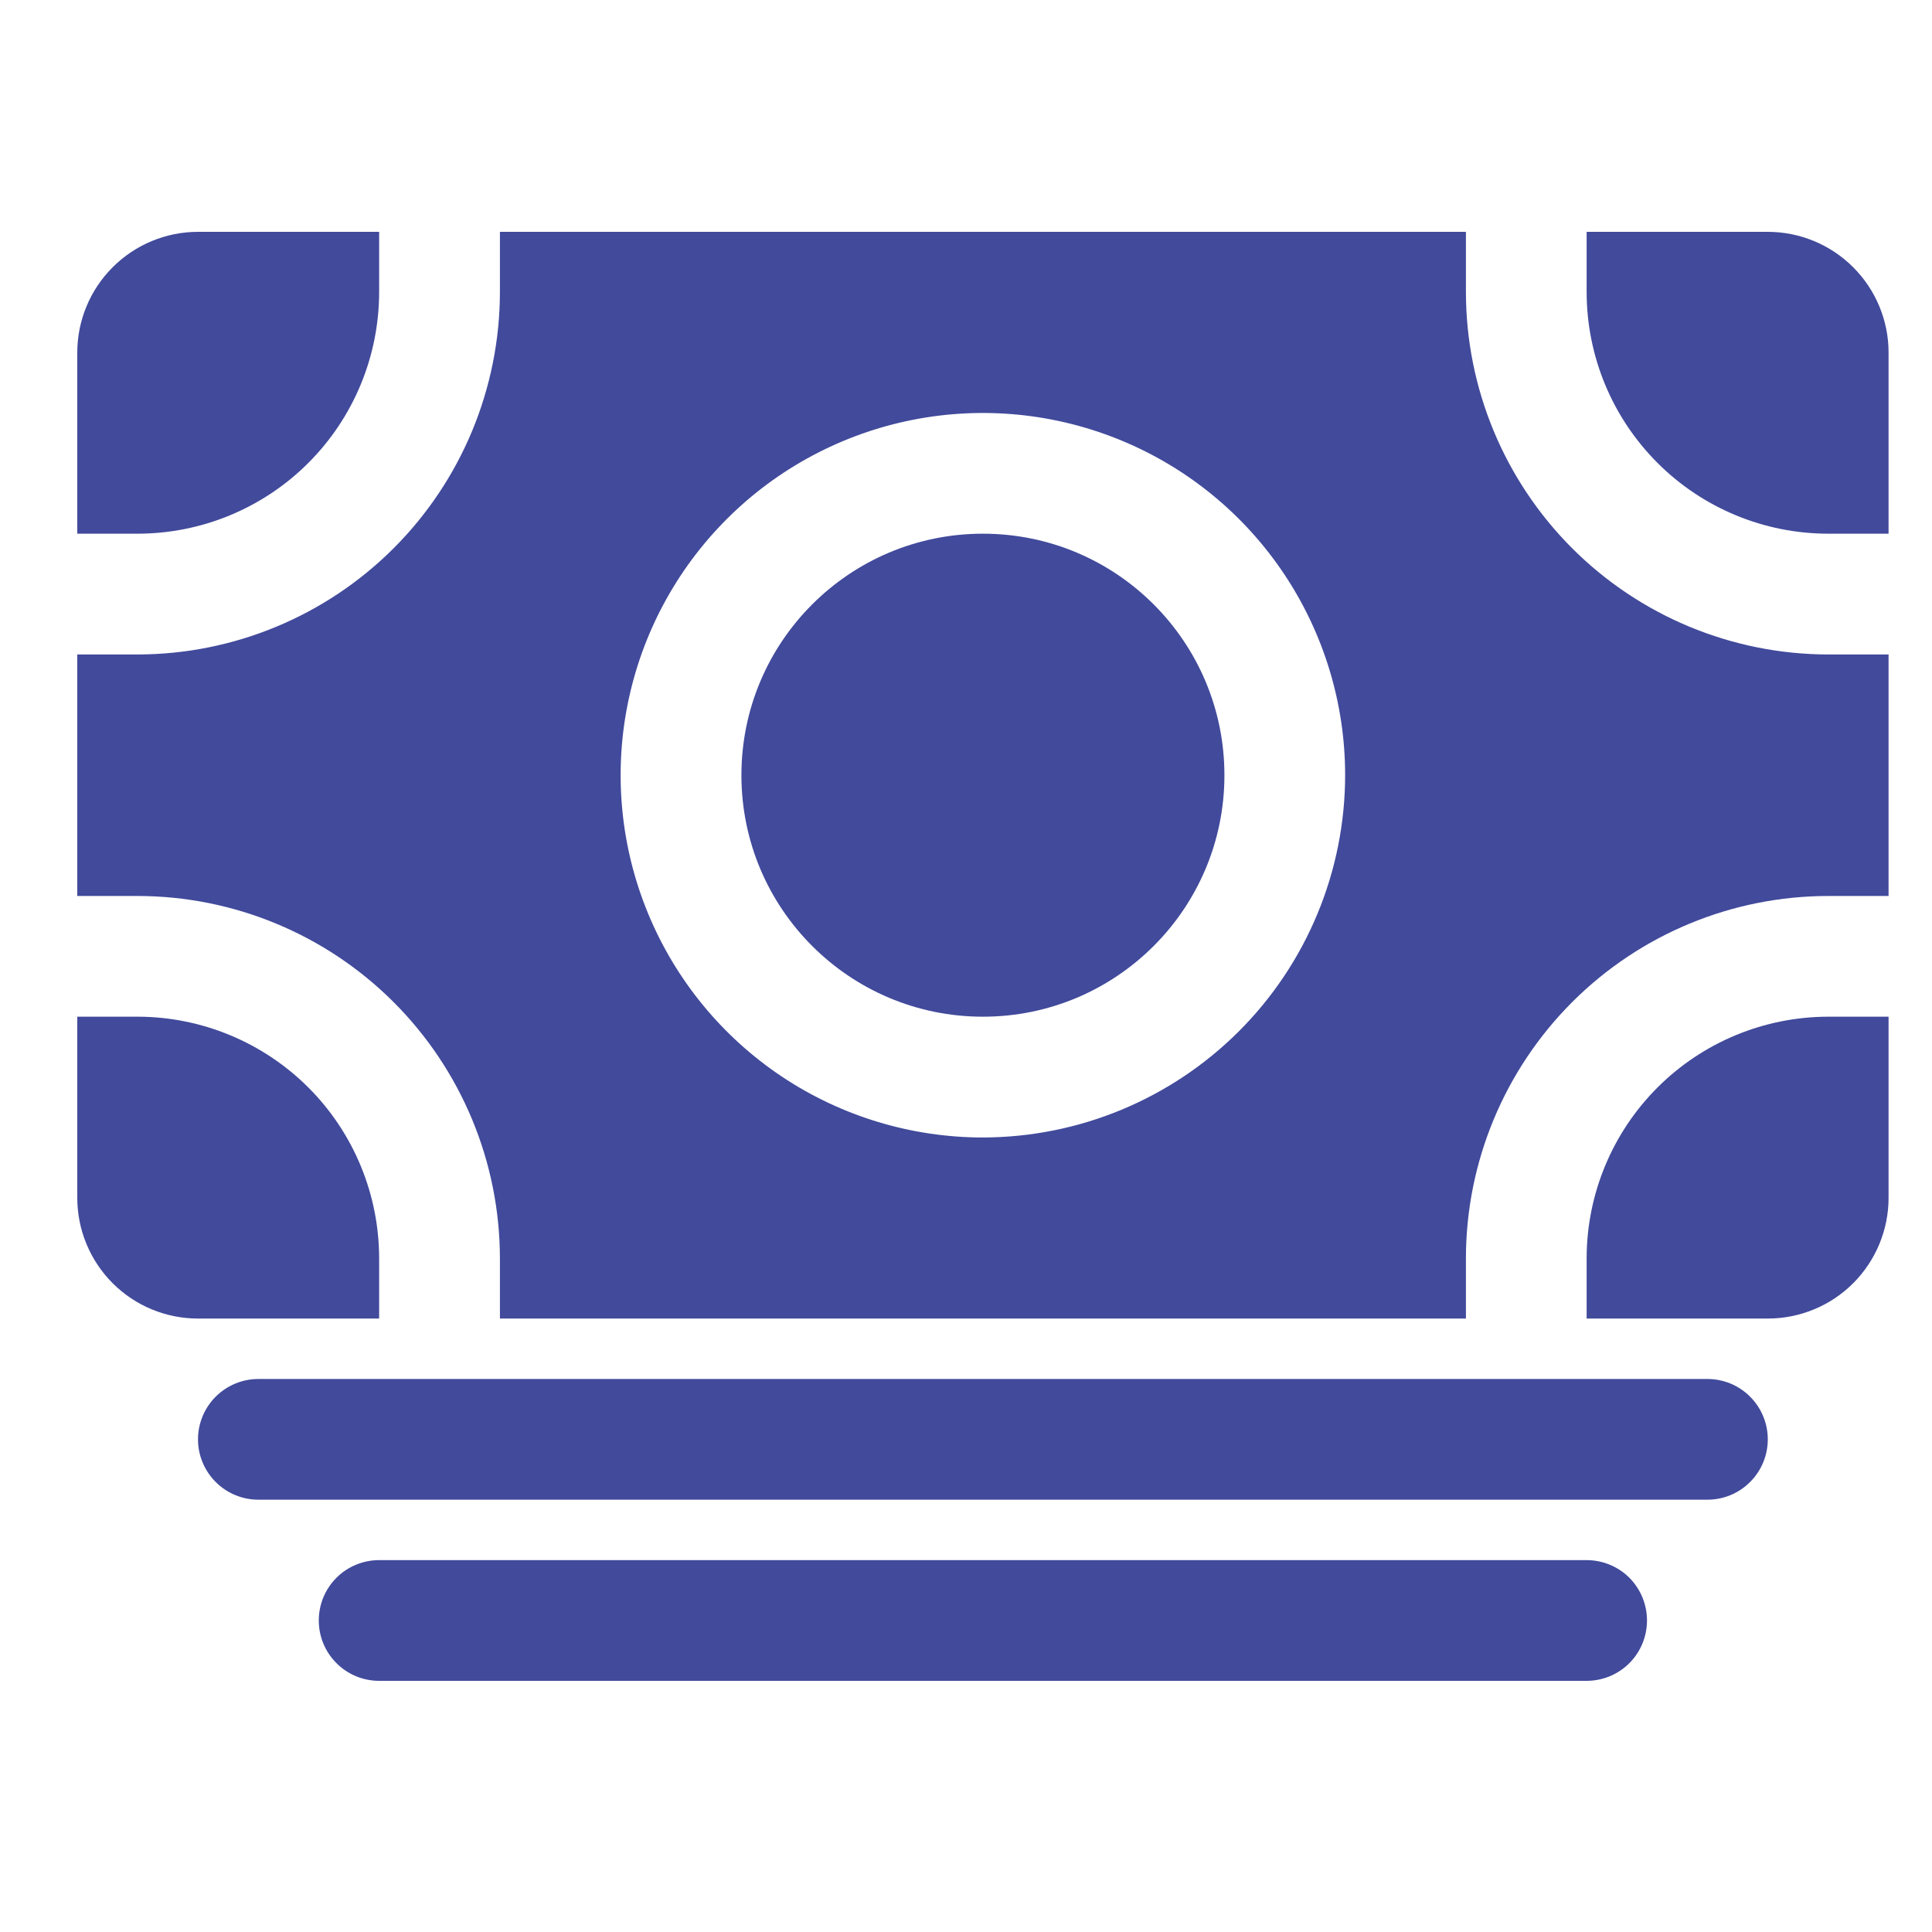 <svg width="25" height="25" viewBox="0 0 25 25" fill="none" xmlns="http://www.w3.org/2000/svg">
<path d="M22.094 19.406H3.344C3.137 19.406 2.938 19.324 2.791 19.177C2.645 19.031 2.562 18.832 2.562 18.625C2.562 18.418 2.645 18.219 2.791 18.073C2.938 17.926 3.137 17.844 3.344 17.844H22.094C22.301 17.844 22.5 17.926 22.646 18.073C22.793 18.219 22.875 18.418 22.875 18.625C22.875 18.832 22.793 19.031 22.646 19.177C22.5 19.324 22.301 19.406 22.094 19.406Z" fill="#414A9B"/>
<path d="M20.531 21.75H4.906C4.699 21.75 4.5 21.668 4.354 21.521C4.207 21.375 4.125 21.176 4.125 20.969C4.125 20.762 4.207 20.563 4.354 20.416C4.5 20.27 4.699 20.188 4.906 20.188H20.531C20.738 20.188 20.937 20.27 21.084 20.416C21.23 20.563 21.312 20.762 21.312 20.969C21.312 21.176 21.23 21.375 21.084 21.521C20.937 21.668 20.738 21.75 20.531 21.75Z" fill="#414A9B"/>
<path d="M1.781 13.156H1V15.5C1 15.914 1.165 16.312 1.458 16.605C1.751 16.898 2.148 17.062 2.562 17.062H4.906V16.281C4.905 15.453 4.576 14.658 3.99 14.072C3.404 13.487 2.61 13.157 1.781 13.156Z" fill="#414A9B"/>
<path d="M23.656 11.594H24.438V8.469H23.656C22.413 8.467 21.222 7.973 20.343 7.094C19.465 6.215 18.97 5.024 18.969 3.781V3H6.469V3.781C6.467 5.024 5.973 6.215 5.094 7.094C4.215 7.973 3.024 8.467 1.781 8.469H1V11.594H1.781C3.024 11.595 4.215 12.089 5.094 12.968C5.973 13.847 6.467 15.039 6.469 16.281V17.062H18.969V16.281C18.97 15.039 19.465 13.847 20.343 12.968C21.222 12.089 22.413 11.595 23.656 11.594ZM12.719 14.719C11.792 14.719 10.885 14.444 10.114 13.929C9.344 13.414 8.743 12.682 8.388 11.825C8.033 10.969 7.94 10.026 8.121 9.117C8.302 8.207 8.749 7.372 9.404 6.717C10.06 6.061 10.895 5.615 11.804 5.434C12.714 5.253 13.656 5.346 14.513 5.701C15.369 6.055 16.101 6.656 16.616 7.427C17.131 8.198 17.406 9.104 17.406 10.031C17.405 11.274 16.91 12.466 16.032 13.344C15.153 14.223 13.961 14.717 12.719 14.719Z" fill="#414A9B"/>
<path d="M12.719 13.156C14.445 13.156 15.844 11.757 15.844 10.031C15.844 8.305 14.445 6.906 12.719 6.906C10.993 6.906 9.594 8.305 9.594 10.031C9.594 11.757 10.993 13.156 12.719 13.156Z" fill="#414A9B"/>
<path d="M20.531 16.281V17.062H22.875C23.289 17.062 23.687 16.898 23.98 16.605C24.273 16.312 24.438 15.914 24.438 15.5V13.156H23.656C22.828 13.157 22.033 13.487 21.448 14.072C20.862 14.658 20.532 15.453 20.531 16.281Z" fill="#414A9B"/>
<path d="M23.656 6.906H24.438V4.562C24.438 4.148 24.273 3.751 23.98 3.458C23.687 3.165 23.289 3 22.875 3H20.531V3.781C20.532 4.61 20.862 5.404 21.448 5.99C22.033 6.576 22.828 6.905 23.656 6.906Z" fill="#414A9B"/>
<path d="M4.906 3.781V3H2.562C2.148 3 1.751 3.165 1.458 3.458C1.165 3.751 1 4.148 1 4.562V6.906H1.781C2.61 6.905 3.404 6.576 3.99 5.99C4.576 5.404 4.905 4.61 4.906 3.781Z" fill="#414A9B"/>
</svg>
